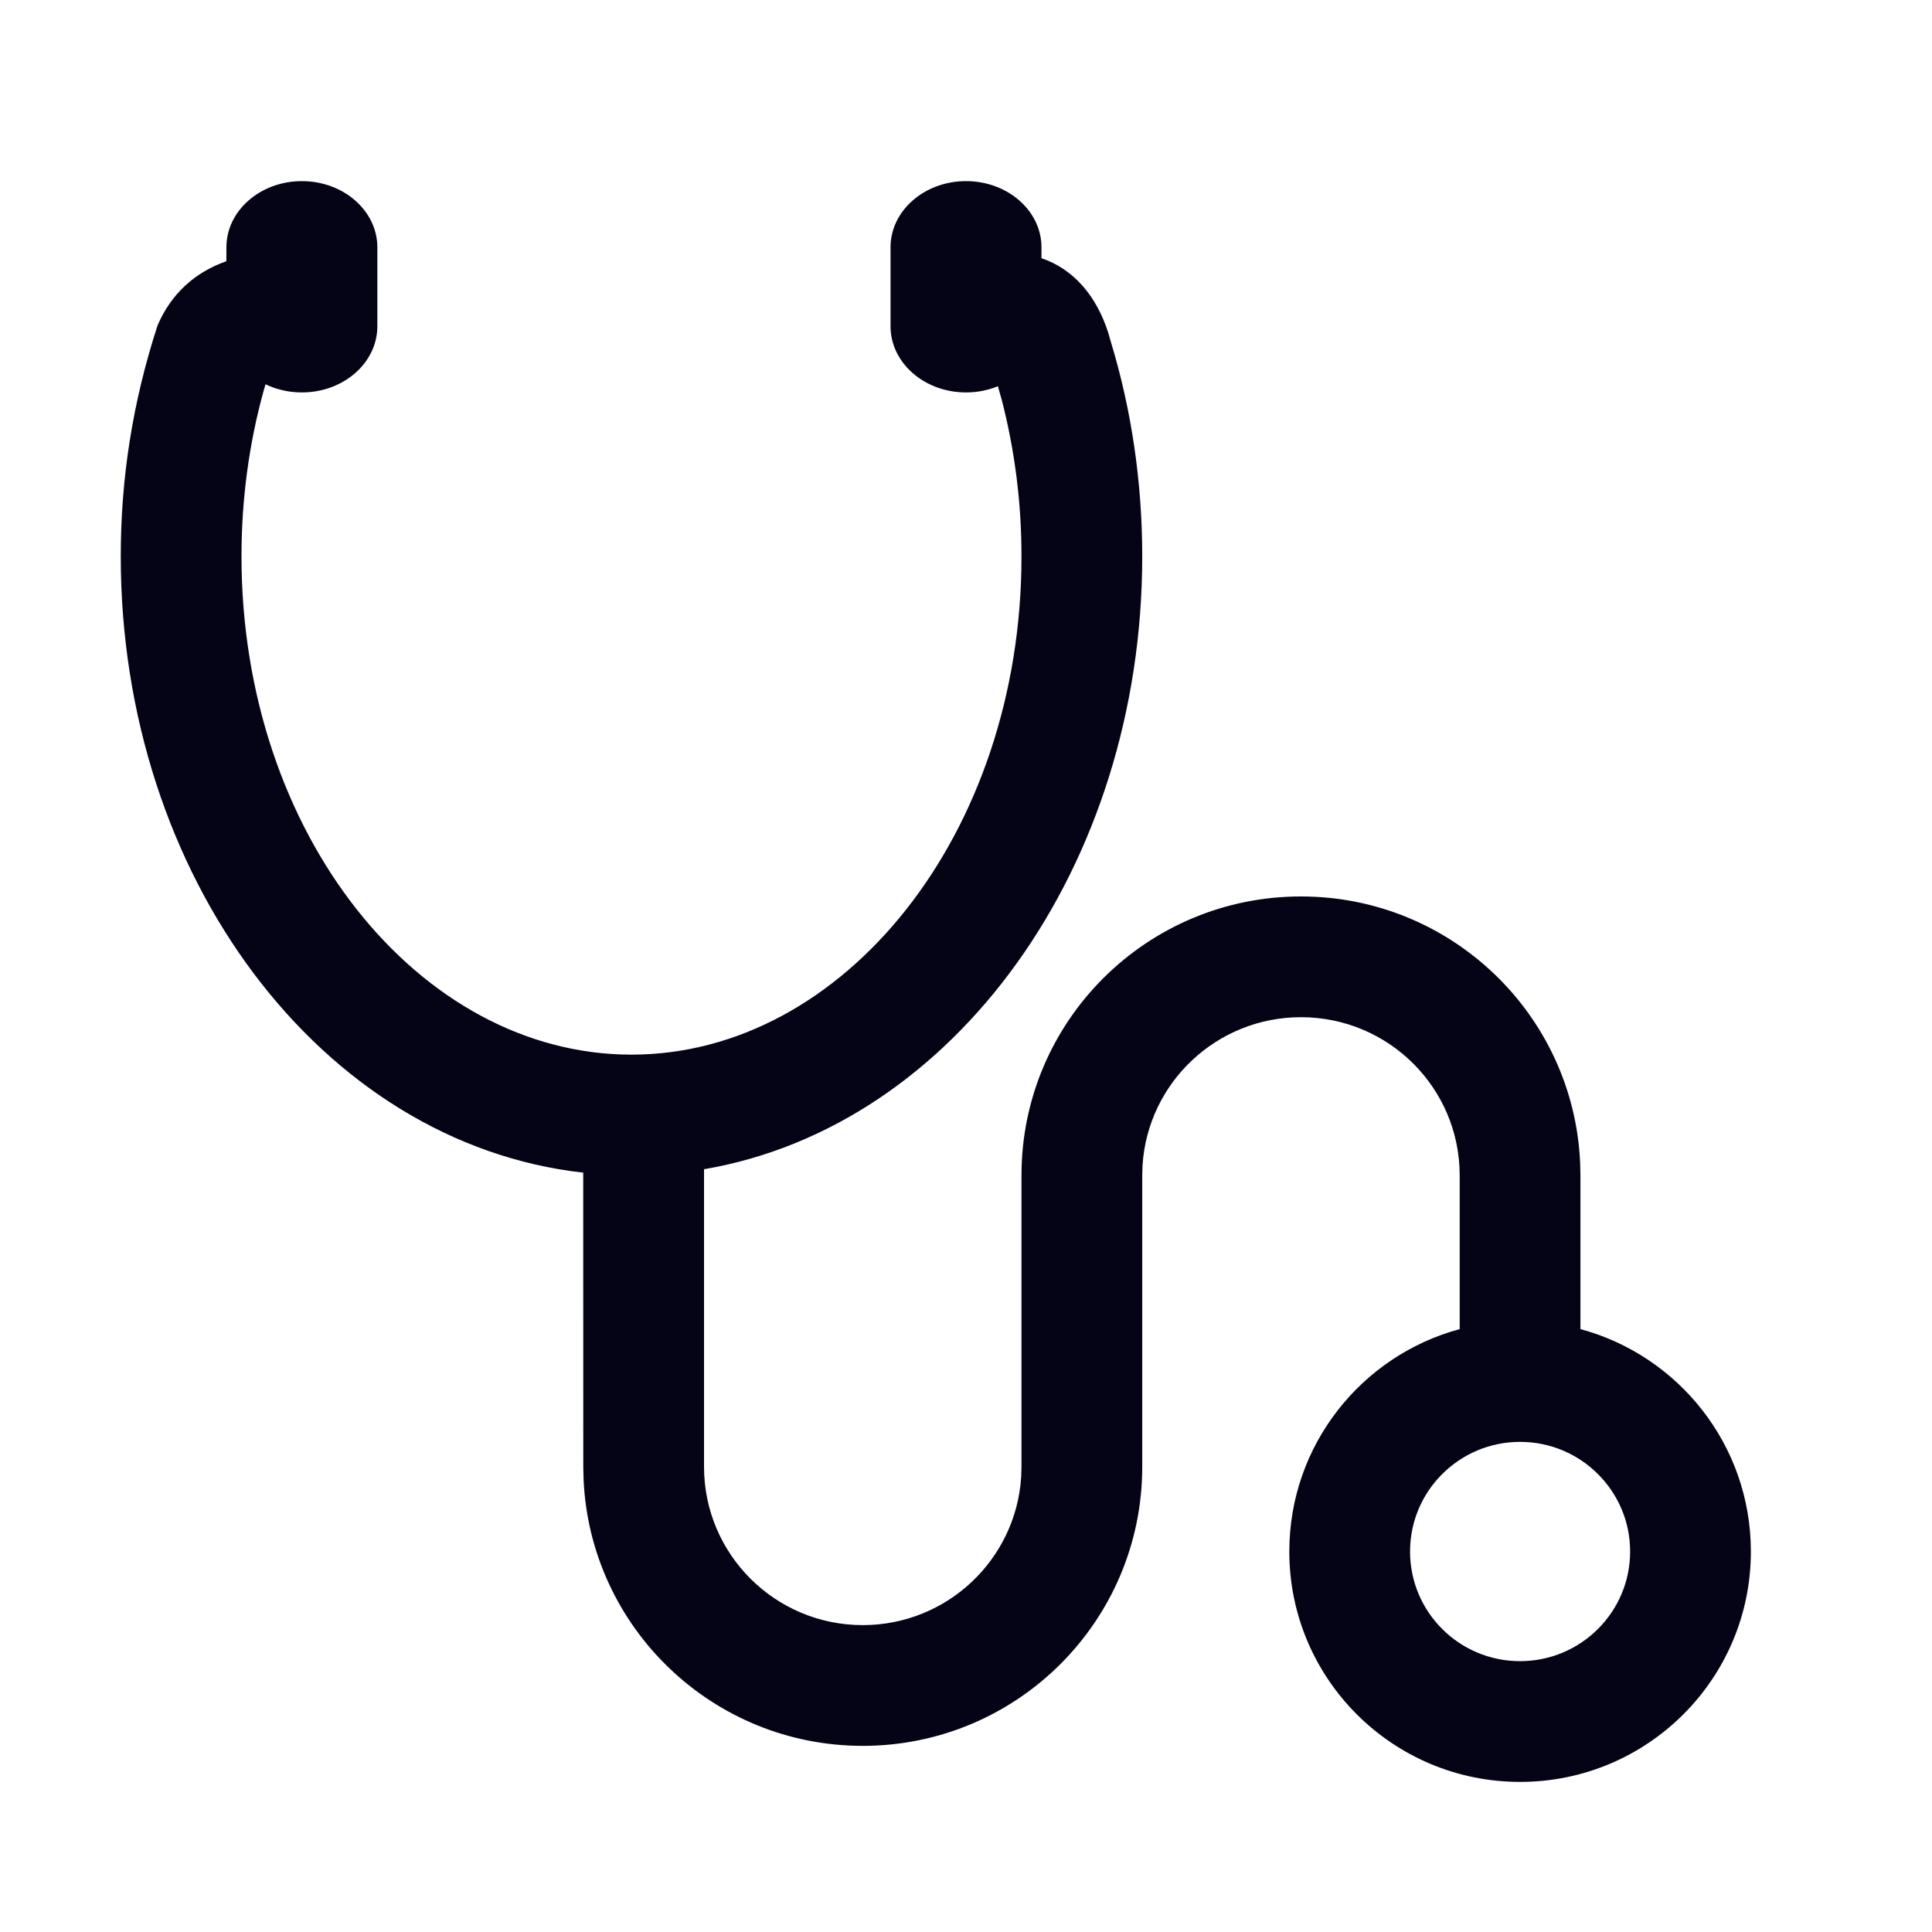 <?xml version="1.0" encoding="UTF-8"?>
<svg width="32px" height="32px" viewBox="0 0 32 32" version="1.1" xmlns="http://www.w3.org/2000/svg" xmlns:xlink="http://www.w3.org/1999/xlink">
    <title>Icon/32px/Stethoscope</title>
    <g id="Icon/32px/Stethoscope" stroke="none" stroke-width="1" fill="none" fill-rule="evenodd">
        <path d="M16,3 C16.69,3 17.25,3.491 17.25,4.096 L17.25,4.277 C17.787,4.457 18.163,4.91 18.354,5.505 L18.4,5.664 C18.742,6.791 18.919,7.989 18.919,9.215 C18.919,14.35 15.803,18.66 11.661,19.366 L11.661,24.296 C11.661,25.742 12.838,26.917 14.29,26.917 C15.686,26.917 16.828,25.831 16.914,24.462 L16.919,24.296 L16.919,19.468 C16.919,16.916 18.992,14.848 21.548,14.848 C24.033,14.848 26.061,16.803 26.172,19.256 L26.177,19.468 L26.177,22.014 C27.803,22.453 29,23.936 29,25.698 C29,27.806 27.288,29.514 25.177,29.514 C23.066,29.514 21.355,27.806 21.355,25.698 C21.355,23.936 22.551,22.453 24.177,22.014 L24.177,19.468 C24.177,18.021 23.001,16.848 21.548,16.848 C20.152,16.848 19.01,17.933 18.924,19.302 L18.919,19.468 L18.919,24.296 C18.919,26.848 16.846,28.917 14.29,28.917 C11.805,28.917 9.777,26.961 9.666,24.508 L9.661,24.296 L9.66,19.423 C5.32,18.936 2,14.515 2,9.215 C2,7.92 2.197,6.658 2.61,5.389 C2.836,4.861 3.236,4.506 3.749,4.327 L3.75,4.096 C3.75,3.491 4.31,3 5,3 C5.69,3 6.25,3.491 6.25,4.096 L6.25,5.404 C6.25,6.009 5.69,6.5 5,6.5 C4.782,6.5 4.576,6.451 4.398,6.365 L4.37,6.461 C4.126,7.337 4,8.264 4,9.215 C4,13.815 6.945,17.468 10.459,17.468 C13.974,17.468 16.919,13.815 16.919,9.215 C16.919,8.332 16.81,7.47 16.593,6.626 L16.528,6.397 C16.368,6.463 16.189,6.5 16,6.5 C15.31,6.5 14.75,6.009 14.75,5.404 L14.75,4.096 C14.75,3.491 15.31,3 16,3 Z M25.177,23.882 C24.17,23.882 23.355,24.696 23.355,25.698 C23.355,26.701 24.17,27.514 25.177,27.514 C26.184,27.514 27,26.7 27,25.698 C27,24.696 26.184,23.882 25.177,23.882 Z" id="Combined-Shape" fill="#040416"></path>
    </g>
</svg>